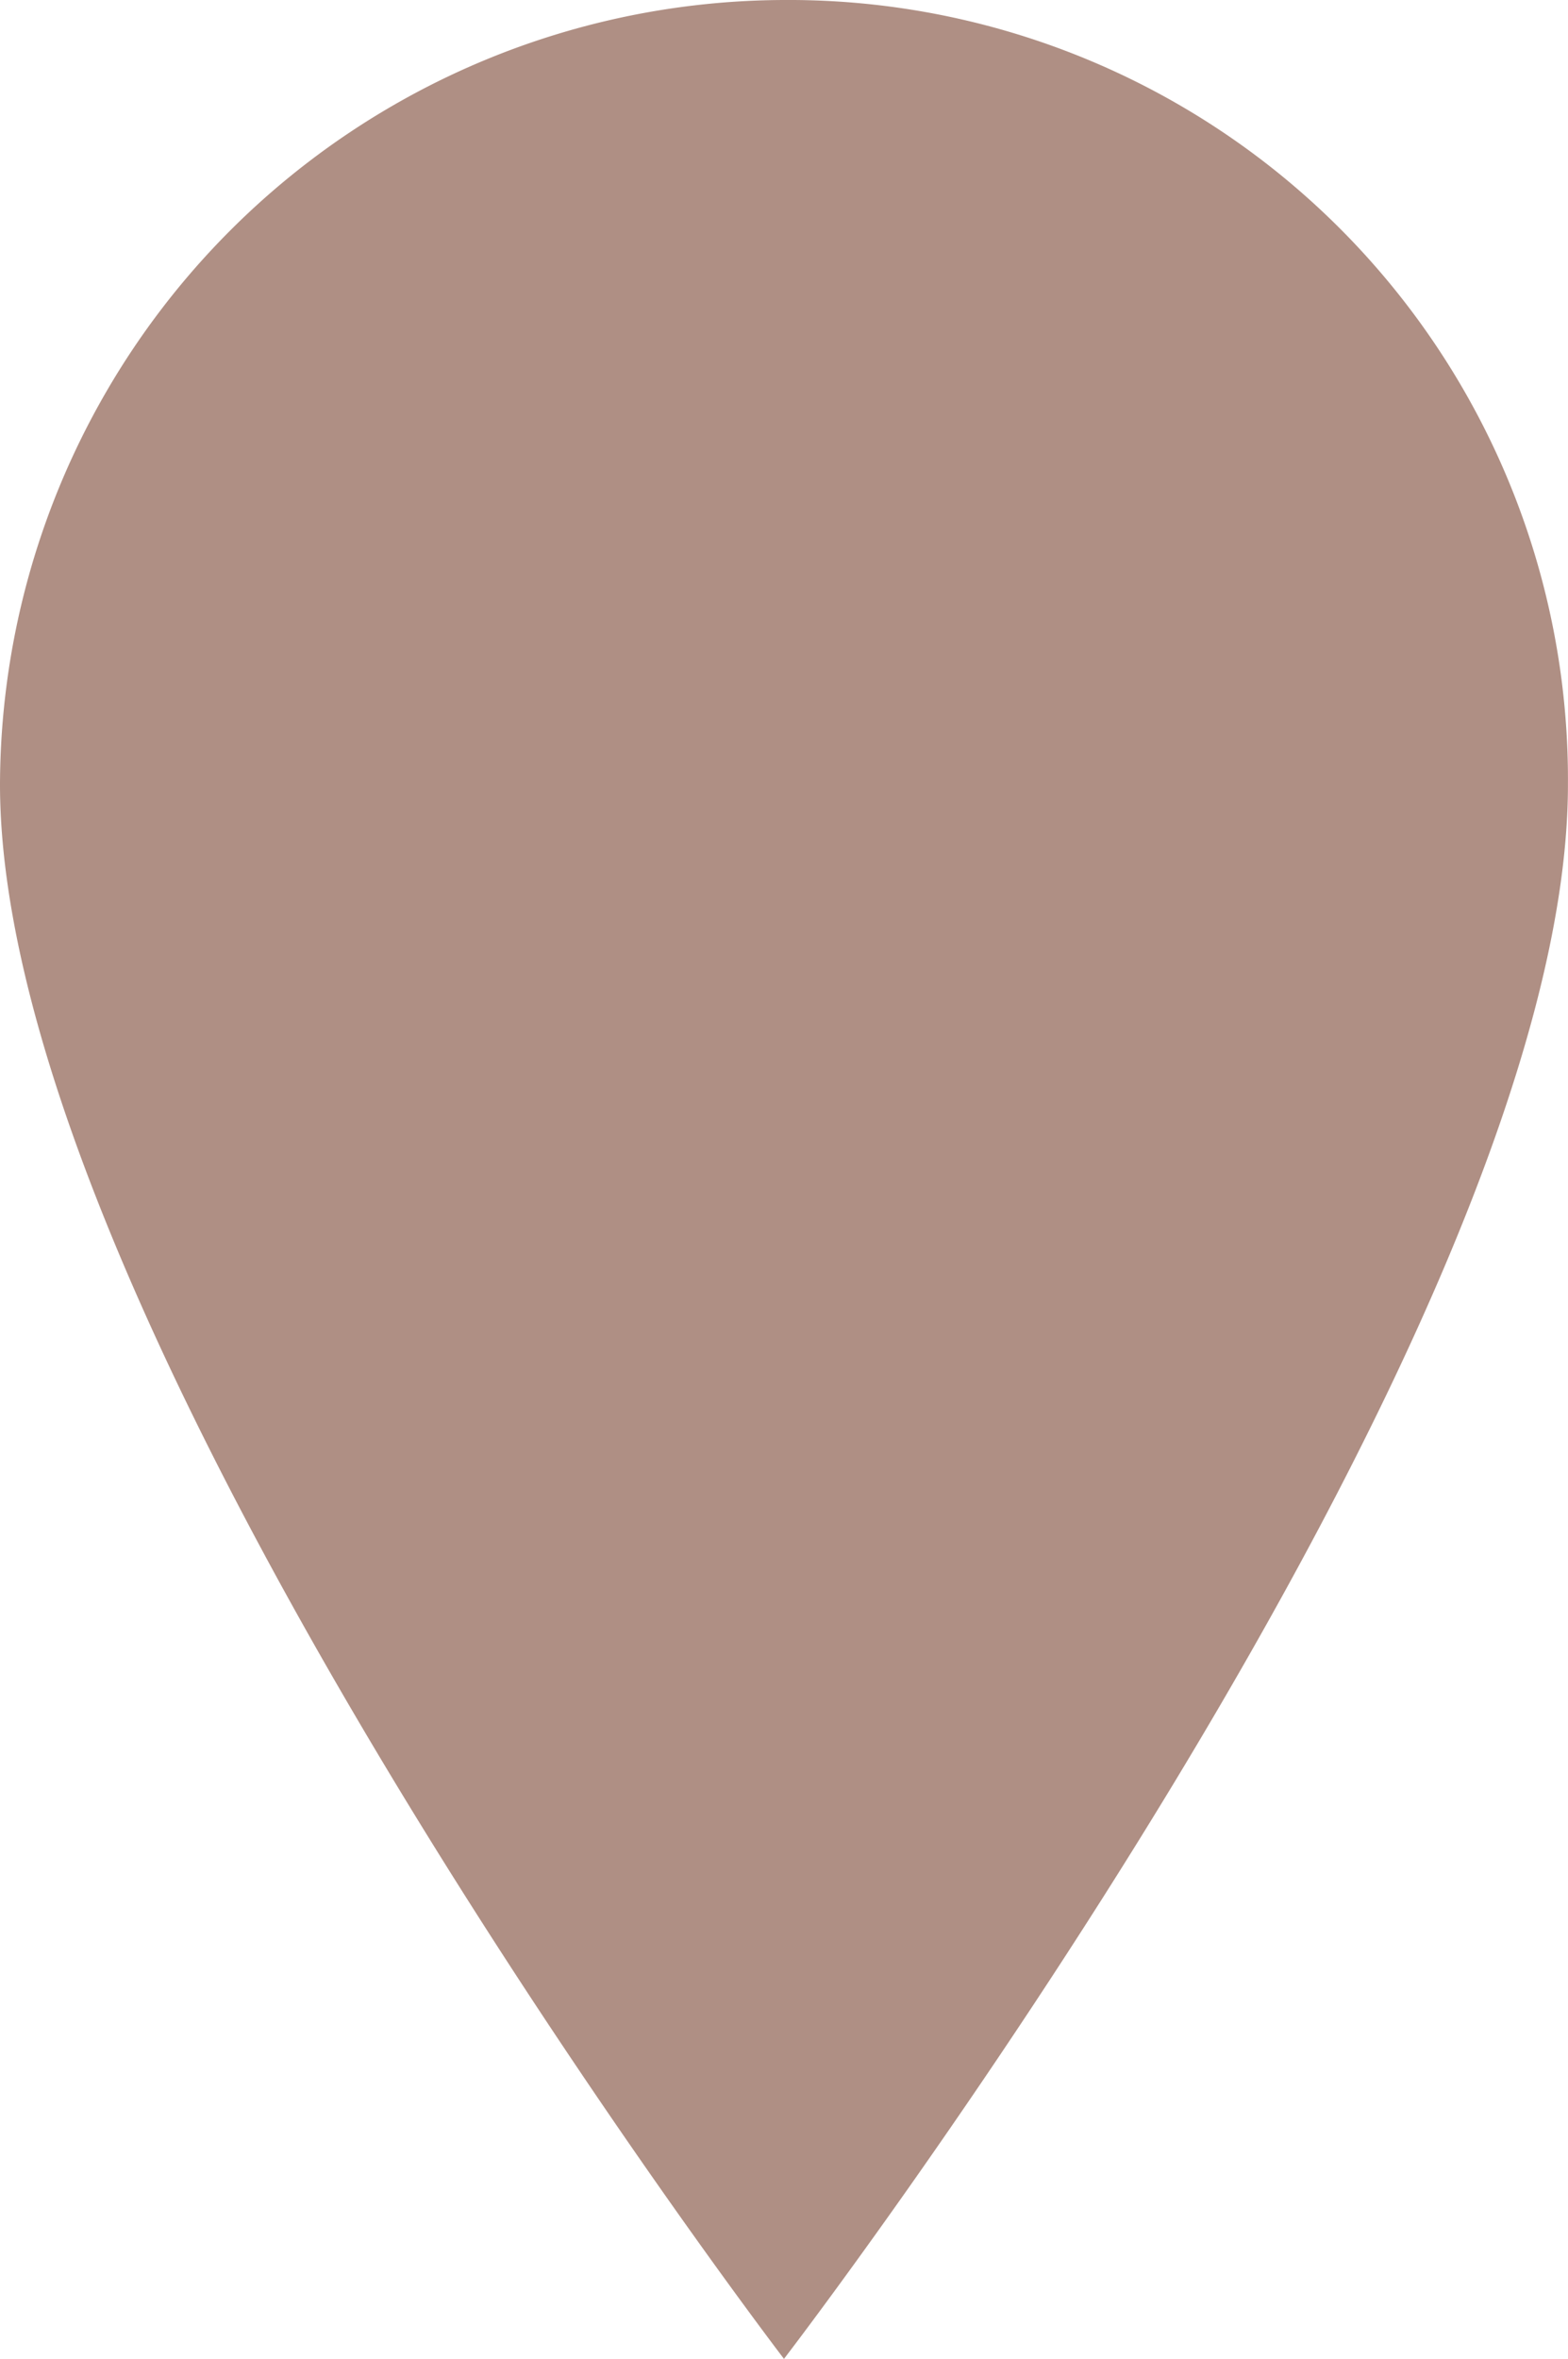 <svg id="pin" xmlns="http://www.w3.org/2000/svg" width="28.001" height="42.1" viewBox="0 0 28.001 42.1">
  <g id="Layer_1">
    <g id="Group_106">
      <path id="Path_39" d="M14,0A14.041,14.041,0,0,0,0,14c0,9.8,14,28.1,14,28.1S28,23.9,28,14A13.914,13.914,0,0,0,14,0" fill="#af8f84"/>
    </g>
  </g>
</svg>
